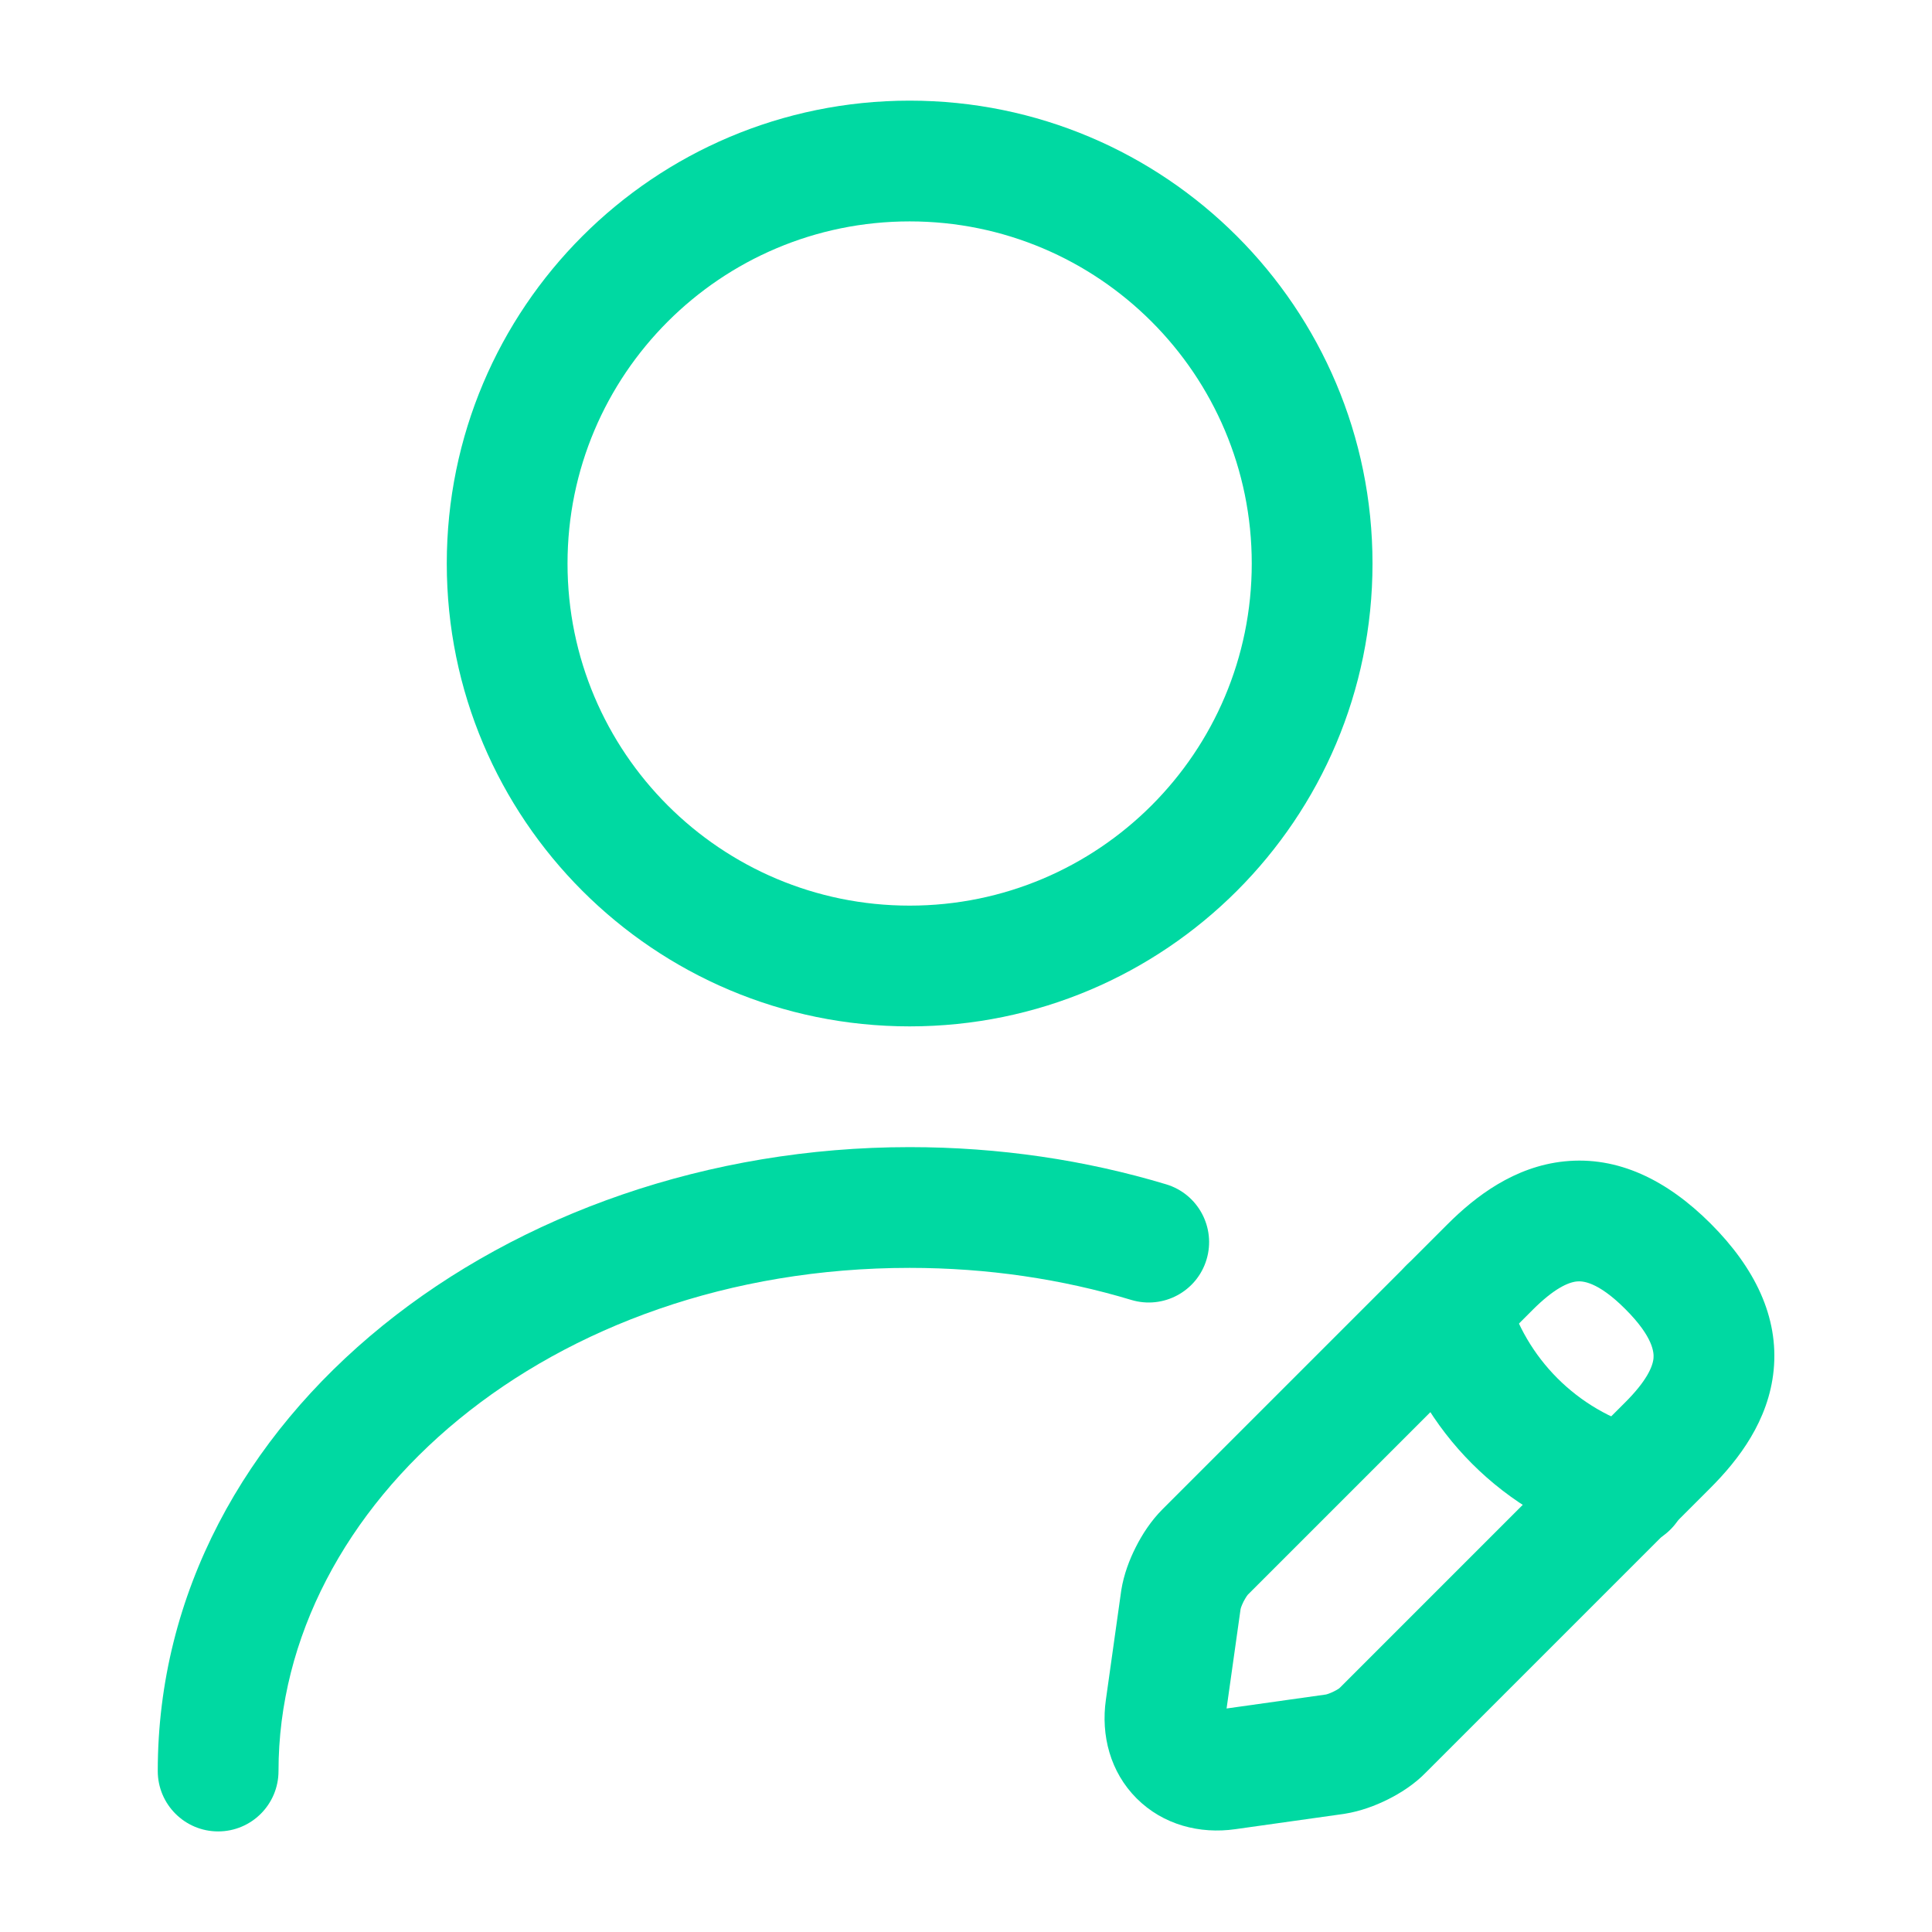 <svg width="32" height="32" viewBox="0 0 32 32" fill="none" xmlns="http://www.w3.org/2000/svg">
<g id="Icon">
<g id="Vector">
<path fill-rule="evenodd" clip-rule="evenodd" d="M15.067 3.667C11.937 3.667 9.4 6.204 9.4 9.334C9.4 12.463 11.937 15 15.067 15C18.196 15 20.733 12.463 20.733 9.334C20.733 6.204 18.196 3.667 15.067 3.667ZM7.4 9.334C7.4 5.099 10.832 1.667 15.067 1.667C19.301 1.667 22.733 5.099 22.733 9.334C22.733 13.568 19.301 17 15.067 17C10.832 17 7.4 13.568 7.4 9.334Z" fill="#00D9A2"/>
<path fill-rule="evenodd" clip-rule="evenodd" d="M25.911 19.236C26.795 19.145 27.609 19.542 28.334 20.267C29.062 20.995 29.465 21.811 29.377 22.697C29.294 23.531 28.797 24.177 28.334 24.641L23.624 29.351C23.428 29.555 23.188 29.704 22.99 29.803C22.783 29.907 22.53 30.001 22.276 30.041L22.259 30.044L20.461 30.297C20.461 30.297 20.462 30.297 20.461 30.297C19.873 30.381 19.265 30.226 18.826 29.787C18.388 29.349 18.233 28.742 18.317 28.153C18.317 28.154 18.317 28.153 18.317 28.153L18.572 26.338C18.613 26.079 18.709 25.828 18.813 25.624C18.916 25.419 19.063 25.19 19.253 25L23.973 20.28C24.436 19.816 25.082 19.321 25.911 19.236ZM26.116 21.225C25.972 21.24 25.737 21.344 25.387 21.694L20.669 26.412C20.668 26.413 20.661 26.422 20.648 26.44C20.633 26.463 20.615 26.493 20.597 26.527C20.58 26.561 20.567 26.593 20.557 26.62C20.552 26.636 20.549 26.646 20.548 26.651L20.316 28.298L21.964 28.066C21.968 28.065 21.98 28.062 22 28.055C22.029 28.045 22.062 28.031 22.096 28.014C22.13 27.997 22.158 27.981 22.176 27.968C22.18 27.965 22.183 27.963 22.185 27.961C22.19 27.956 22.195 27.951 22.2 27.947L26.919 23.227C27.269 22.877 27.372 22.643 27.387 22.5C27.395 22.41 27.391 22.152 26.919 21.681C26.457 21.219 26.204 21.216 26.116 21.225Z" fill="#00D9A2"/>
<path fill-rule="evenodd" clip-rule="evenodd" d="M23.732 20.703C24.265 20.556 24.816 20.867 24.963 21.399C25.27 22.501 26.125 23.357 27.228 23.663C27.76 23.811 28.071 24.363 27.924 24.895C27.776 25.427 27.224 25.738 26.692 25.59C24.914 25.097 23.53 23.713 23.037 21.935C22.889 21.402 23.2 20.851 23.732 20.703Z" fill="#00D9A2"/>
<path fill-rule="evenodd" clip-rule="evenodd" d="M15.067 21C9.097 21 4.613 24.908 4.613 29.334C4.613 29.886 4.166 30.334 3.613 30.334C3.061 30.334 2.613 29.886 2.613 29.334C2.613 23.439 8.396 19 15.067 19C16.549 19 17.98 19.214 19.315 19.616C19.844 19.775 20.143 20.333 19.984 20.862C19.825 21.391 19.267 21.69 18.738 21.531C17.593 21.186 16.357 21 15.067 21Z" fill="#00D9A2"/>
</g>
</g>
</svg>
